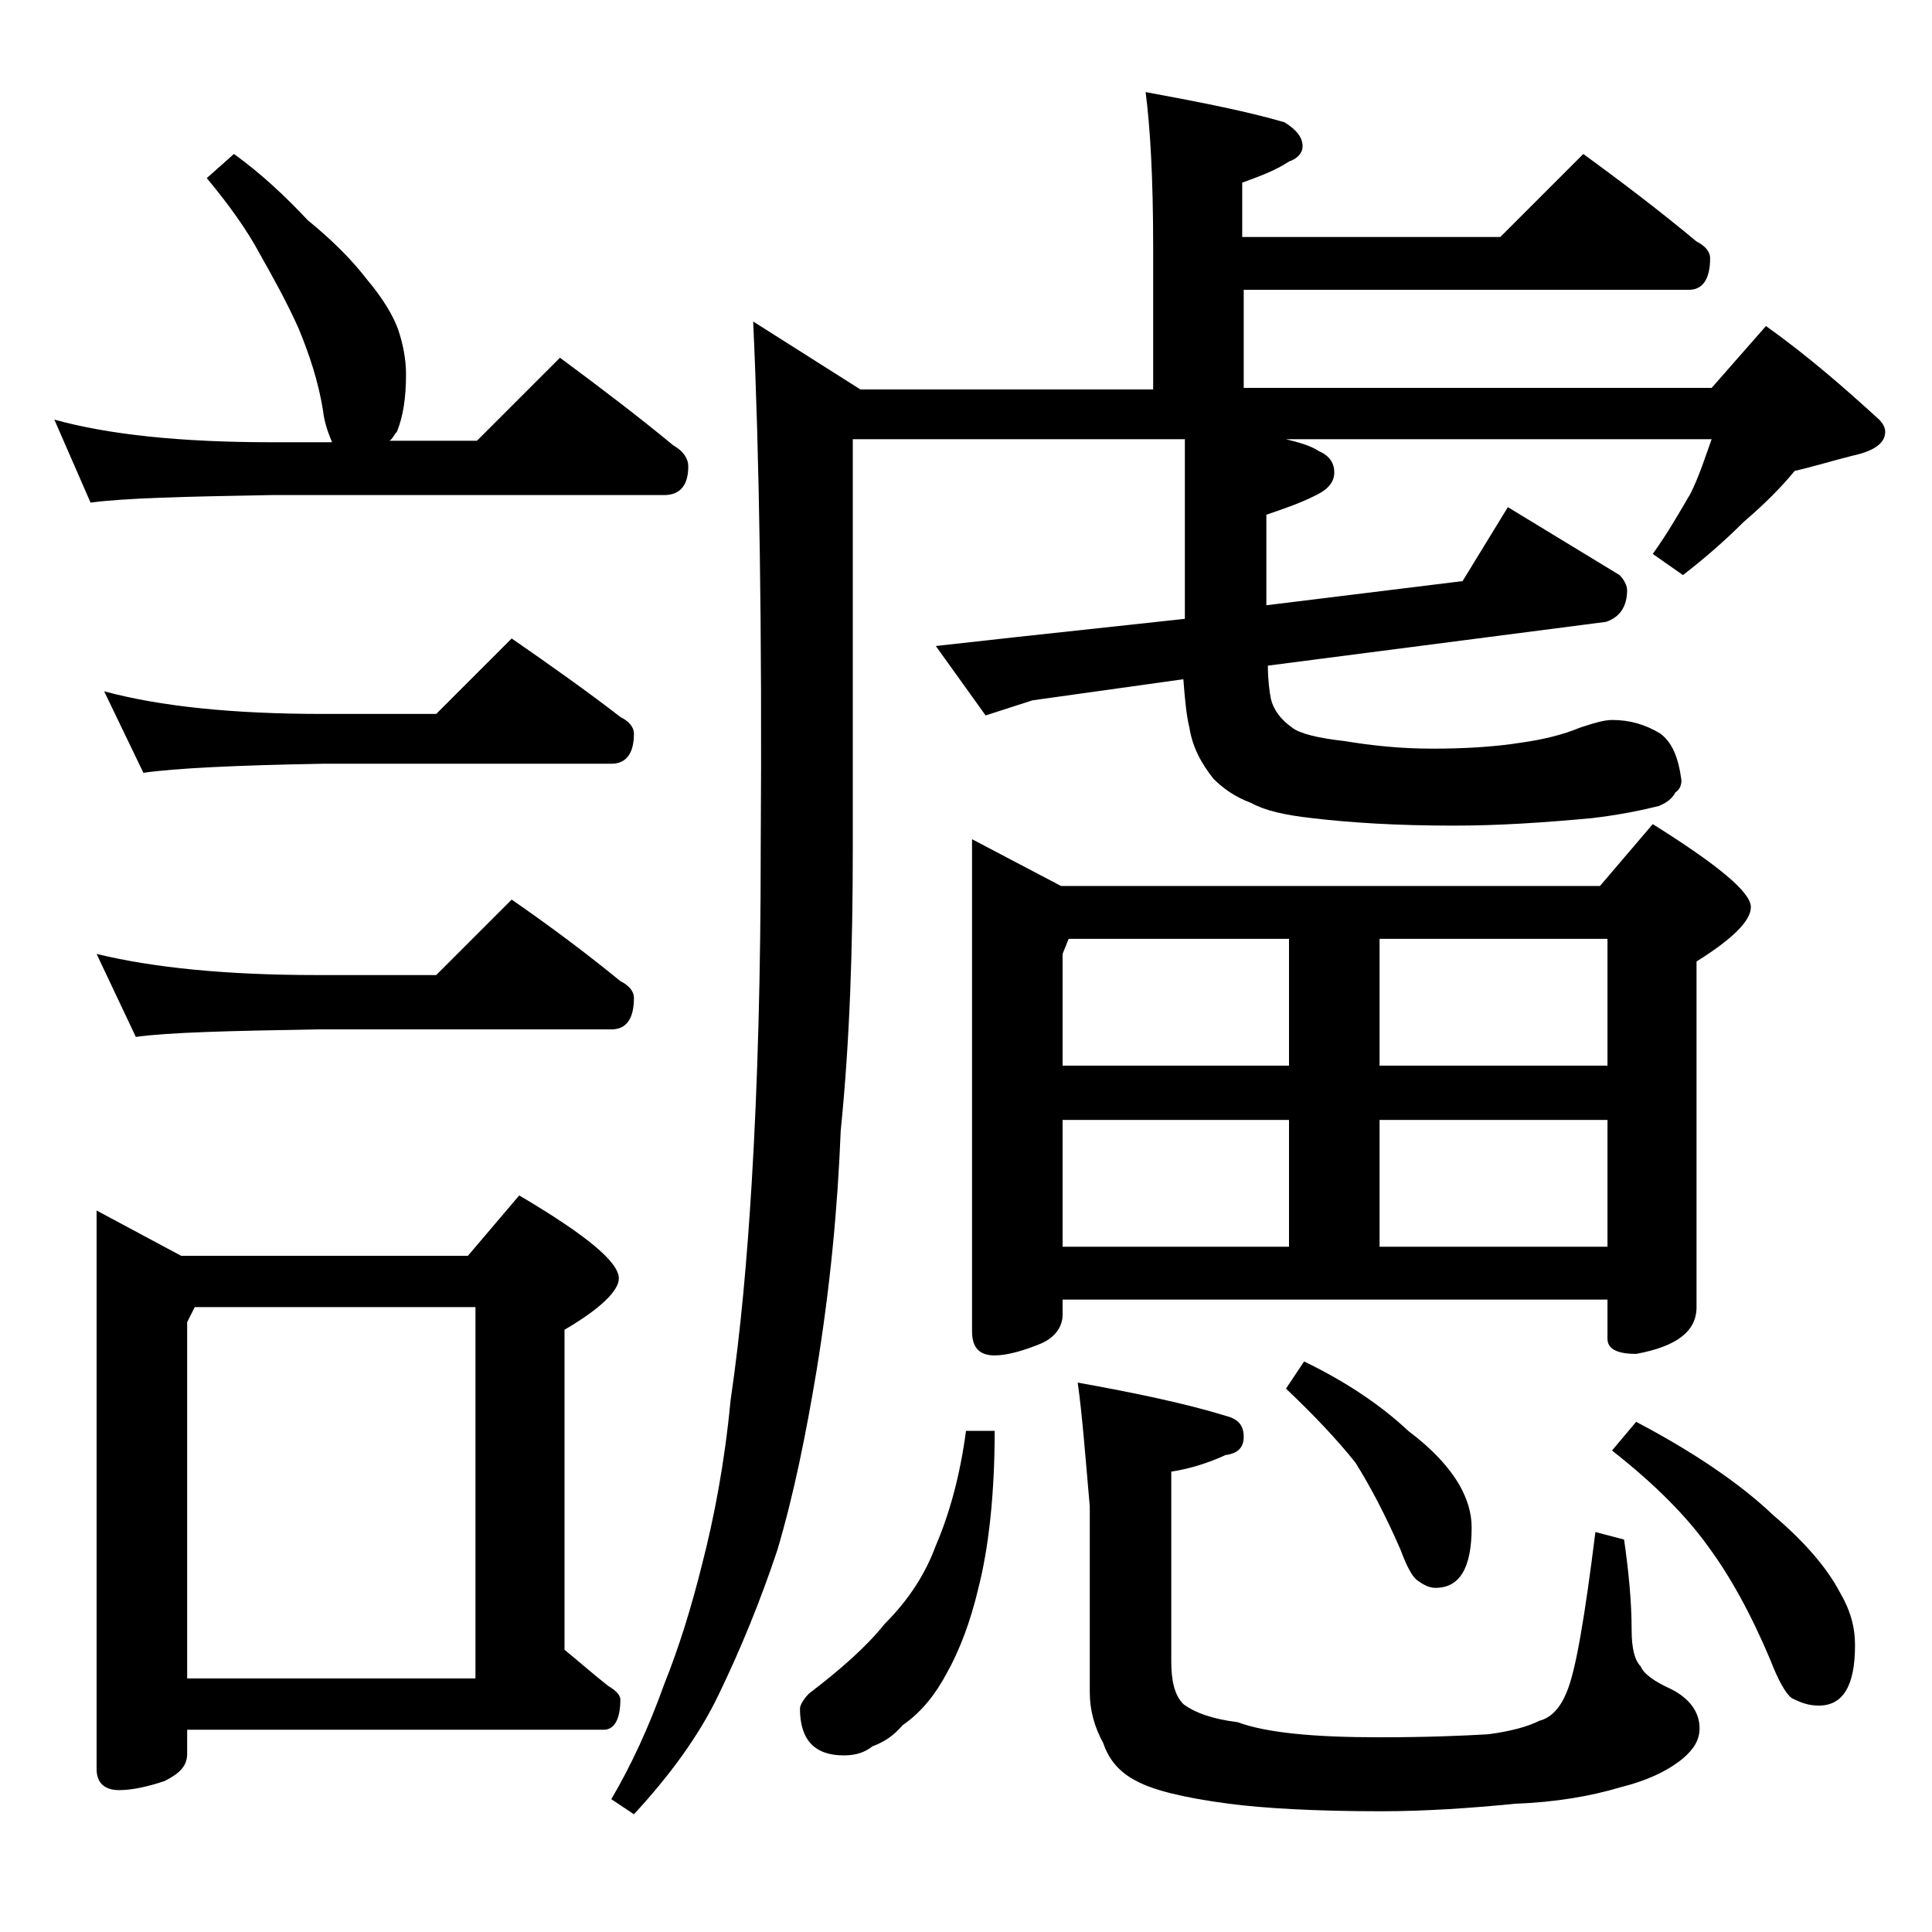 <?xml version="1.0" encoding="utf-8"?>
<!-- Generator: Adobe Illustrator 18.0.0, SVG Export Plug-In . SVG Version: 6.00 Build 0)  -->
<!DOCTYPE svg PUBLIC "-//W3C//DTD SVG 1.1//EN" "http://www.w3.org/Graphics/SVG/1.1/DTD/svg11.dtd">
<svg version="1.1" id="Layer_1" xmlns="http://www.w3.org/2000/svg" xmlns:xlink="http://www.w3.org/1999/xlink" x="0px" y="0px"
	 viewBox="0 0 128 128" enable-background="new 0 0 128 128" xml:space="preserve">
<path d="M15.5,10.2c1.8,1.3,3.4,2.8,4.9,4.4c1.6,1.3,2.9,2.6,3.9,3.9c1.1,1.3,1.8,2.5,2.1,3.4c0.3,0.9,0.5,1.9,0.5,2.9
	c0,1.6-0.2,2.8-0.6,3.8c-0.2,0.2-0.3,0.5-0.5,0.6h5.8l5.5-5.5c2.7,2,5.2,3.9,7.5,5.8c0.7,0.4,1,0.9,1,1.4c0,1.2-0.5,1.9-1.6,1.9h-26
	c-5.8,0.1-9.8,0.2-12,0.5l-2.4-5.5c3.6,1,8.4,1.5,14.4,1.5h4c-0.2-0.5-0.5-1.2-0.6-2.1c-0.3-1.9-0.9-3.7-1.6-5.4
	c-0.8-1.8-1.7-3.4-2.6-5c-0.8-1.5-2-3.2-3.5-5L15.5,10.2z M6.4,63.2c3.7,0.9,8.5,1.4,14.6,1.4h7.9l5-5c2.6,1.8,5,3.6,7.2,5.4
	c0.6,0.3,0.9,0.7,0.9,1.1c0,1.4-0.5,2.1-1.5,2.1H21c-5.9,0.1-9.9,0.2-12,0.5L6.4,63.2z M6.4,80.2l5.6,3h19l3.4-4
	c4.4,2.6,6.6,4.4,6.6,5.5c0,0.8-1.2,2-3.6,3.4v21.2c1.1,0.9,2,1.7,2.9,2.4c0.5,0.3,0.8,0.6,0.8,0.9c0,1.3-0.4,2-1.1,2H12.4v1.6
	c0,0.8-0.5,1.3-1.5,1.8c-1.2,0.4-2.2,0.6-3,0.6c-1,0-1.5-0.5-1.5-1.4V80.2z M6.9,45.8c3.7,1,8.5,1.5,14.5,1.5h7.5l5-5
	c2.6,1.8,5,3.5,7.2,5.2c0.6,0.3,0.9,0.7,0.9,1.1c0,1.3-0.5,2-1.5,2H21.4c-5.8,0.1-9.8,0.3-11.9,0.6L6.9,45.8z M12.4,111.2h19.1V86.6
	H12.9l-0.5,1V111.2z M75.9,6.1c3.8,0.7,6.8,1.3,9.2,2c0.8,0.5,1.2,1,1.2,1.6c0,0.4-0.3,0.8-0.9,1c-0.9,0.6-2,1-3.1,1.4v3.6h17.1
	l5.5-5.5c2.6,1.9,5.1,3.8,7.5,5.8c0.6,0.3,0.9,0.7,0.9,1.1c0,1.4-0.5,2.1-1.4,2.1H82.4v6.5h31l3.6-4.1c2.8,2,5.2,4.1,7.5,6.2
	c0.2,0.2,0.4,0.5,0.4,0.8c0,0.8-0.8,1.3-2.2,1.6c-1.2,0.3-2.5,0.7-3.8,1c-0.9,1.1-2,2.2-3.4,3.4c-1.3,1.3-2.7,2.5-4,3.5l-2-1.4
	c1-1.4,1.8-2.8,2.5-4c0.6-1.2,1-2.5,1.4-3.6H85.2c0.8,0.2,1.6,0.4,2.2,0.8c0.7,0.3,1,0.8,1,1.4c0,0.7-0.5,1.2-1.4,1.6
	c-0.8,0.4-1.9,0.8-3.1,1.2v6l13-1.6l3-4.9l7.4,4.5c0.3,0.3,0.5,0.7,0.5,1c0,1.1-0.5,1.8-1.4,2.1l-22.4,2.9c0,0.9,0.1,1.7,0.2,2.2
	c0.2,0.8,0.7,1.4,1.4,1.9c0.5,0.4,1.7,0.7,3.5,0.9c1.8,0.3,3.7,0.5,5.8,0.5c2,0,4-0.1,5.9-0.4c1.4-0.2,2.7-0.5,3.9-1
	c0.9-0.3,1.6-0.5,2.1-0.5c1.2,0,2.2,0.3,3.2,0.9c0.8,0.6,1.2,1.6,1.4,3.1c0,0.3-0.1,0.6-0.4,0.8c-0.2,0.4-0.6,0.7-1.1,0.9
	c-1.2,0.3-2.7,0.6-4.4,0.8c-3.2,0.3-6.2,0.5-9.2,0.5c-3.8,0-6.9-0.2-9.4-0.5c-1.8-0.2-3.1-0.5-4-1c-1.1-0.4-1.9-1-2.5-1.6
	c-0.8-1-1.4-2.1-1.6-3.4c-0.2-0.8-0.3-1.9-0.4-3.2l-10,1.4l-3.1,1L62,42.8l5.4-0.6l11.1-1.2V29.1h-22v27c0,6.7-0.2,12.9-0.8,18.8
	C55.5,80,55,85.3,54.1,90.8c-0.7,4.2-1.5,8.2-2.6,11.9c-1.1,3.3-2.4,6.5-3.9,9.6c-1.3,2.7-3.2,5.3-5.6,7.9l-1.5-1
	c1.3-2.2,2.5-4.8,3.5-7.6c1-2.5,1.8-5.1,2.5-7.9c0.8-3.1,1.5-6.7,1.9-10.9c0.7-4.8,1.1-9.5,1.4-14.4c0.4-6.6,0.6-14,0.6-22.2
	c0.1-14.6-0.1-26.2-0.5-34.9l7.1,4.5h19.4v-9.5C76.4,11.8,76.2,8.4,75.9,6.1z M64,94.8h1.9c0,4.2-0.4,7.8-1.1,10.5
	c-0.5,2.1-1.2,4-2.1,5.6c-0.7,1.3-1.6,2.5-2.9,3.4c-0.6,0.7-1.2,1.1-2,1.4c-0.5,0.4-1.1,0.6-1.9,0.6c-1.9,0-2.9-1-2.9-3.1
	c0-0.2,0.2-0.6,0.6-1c2.1-1.6,3.8-3.1,5-4.6c1.6-1.6,2.7-3.3,3.4-5.2C62.9,100.3,63.6,97.8,64,94.8z M64.4,55.6l5.9,3.1H106l3.5-4.1
	c4.3,2.7,6.5,4.5,6.5,5.5c0,0.9-1.2,2.1-3.6,3.6v22.9c0,1.6-1.3,2.6-4,3.1c-1.2,0-1.9-0.3-1.9-1v-2.6H70.4v1c0,0.8-0.5,1.5-1.4,1.9
	c-1.2,0.5-2.3,0.8-3.1,0.8c-1,0-1.5-0.5-1.5-1.6V55.6z M70.4,70.6h15v-8.4H70.8l-0.4,1V70.6z M70.4,82.6h15v-8.4h-15V82.6z
	 M71.4,91.6c3.9,0.7,7.2,1.4,9.8,2.2c0.8,0.2,1.2,0.6,1.2,1.4c0,0.7-0.4,1.1-1.2,1.2c-1.1,0.5-2.3,0.9-3.6,1.1v12.6
	c0,1.2,0.2,2.2,0.8,2.8c0.8,0.6,2,1,3.6,1.2c1.9,0.7,5,1,9.4,1c3.1,0,5.5-0.1,7.2-0.2c1.5-0.2,2.6-0.5,3.4-0.9
	c0.8-0.2,1.4-0.9,1.8-1.9c0.6-1.4,1.2-5,1.9-10.6l1.9,0.5c0.3,2.1,0.5,4.1,0.5,6c0,1.2,0.2,2,0.6,2.4c0.2,0.5,0.9,1,2,1.5
	c1.2,0.6,1.9,1.5,1.9,2.6c0,0.8-0.4,1.4-1.1,2c-1.1,0.9-2.5,1.5-4.1,1.9c-2,0.6-4.3,1-7,1.1c-3,0.3-6,0.5-8.9,0.5
	c-4.4,0-7.8-0.2-10.1-0.5c-3-0.4-5-0.9-6.1-1.5c-1-0.5-1.8-1.3-2.2-2.5c-0.6-1.1-0.9-2.2-0.9-3.4V99.8
	C71.9,96.4,71.7,93.7,71.4,91.6z M86.4,90.2c2.9,1.4,5.2,3,6.9,4.6c1.6,1.2,2.7,2.4,3.4,3.6c0.5,0.9,0.8,1.8,0.8,2.8
	c0,2.7-0.8,4-2.4,4c-0.4,0-0.8-0.2-1.2-0.5c-0.3-0.2-0.7-0.9-1.1-2c-1-2.3-2-4.2-3-5.8c-1.2-1.5-2.7-3.1-4.6-4.9L86.4,90.2z
	 M91.4,62.2v8.4h15.1v-8.4H91.4z M91.4,82.6h15.1v-8.4H91.4V82.6z M108.4,94.2c3.8,2,6.9,4.1,9.1,6.2c2,1.7,3.5,3.4,4.4,5.1
	c0.7,1.2,1,2.3,1,3.5c0,2.7-0.8,4-2.4,4c-0.7,0-1.2-0.2-1.8-0.5c-0.4-0.3-0.9-1.2-1.4-2.5c-1.3-3.1-2.7-5.6-4.1-7.5
	c-1.5-2.1-3.6-4.2-6.4-6.4L108.4,94.2z"/>
</svg>
